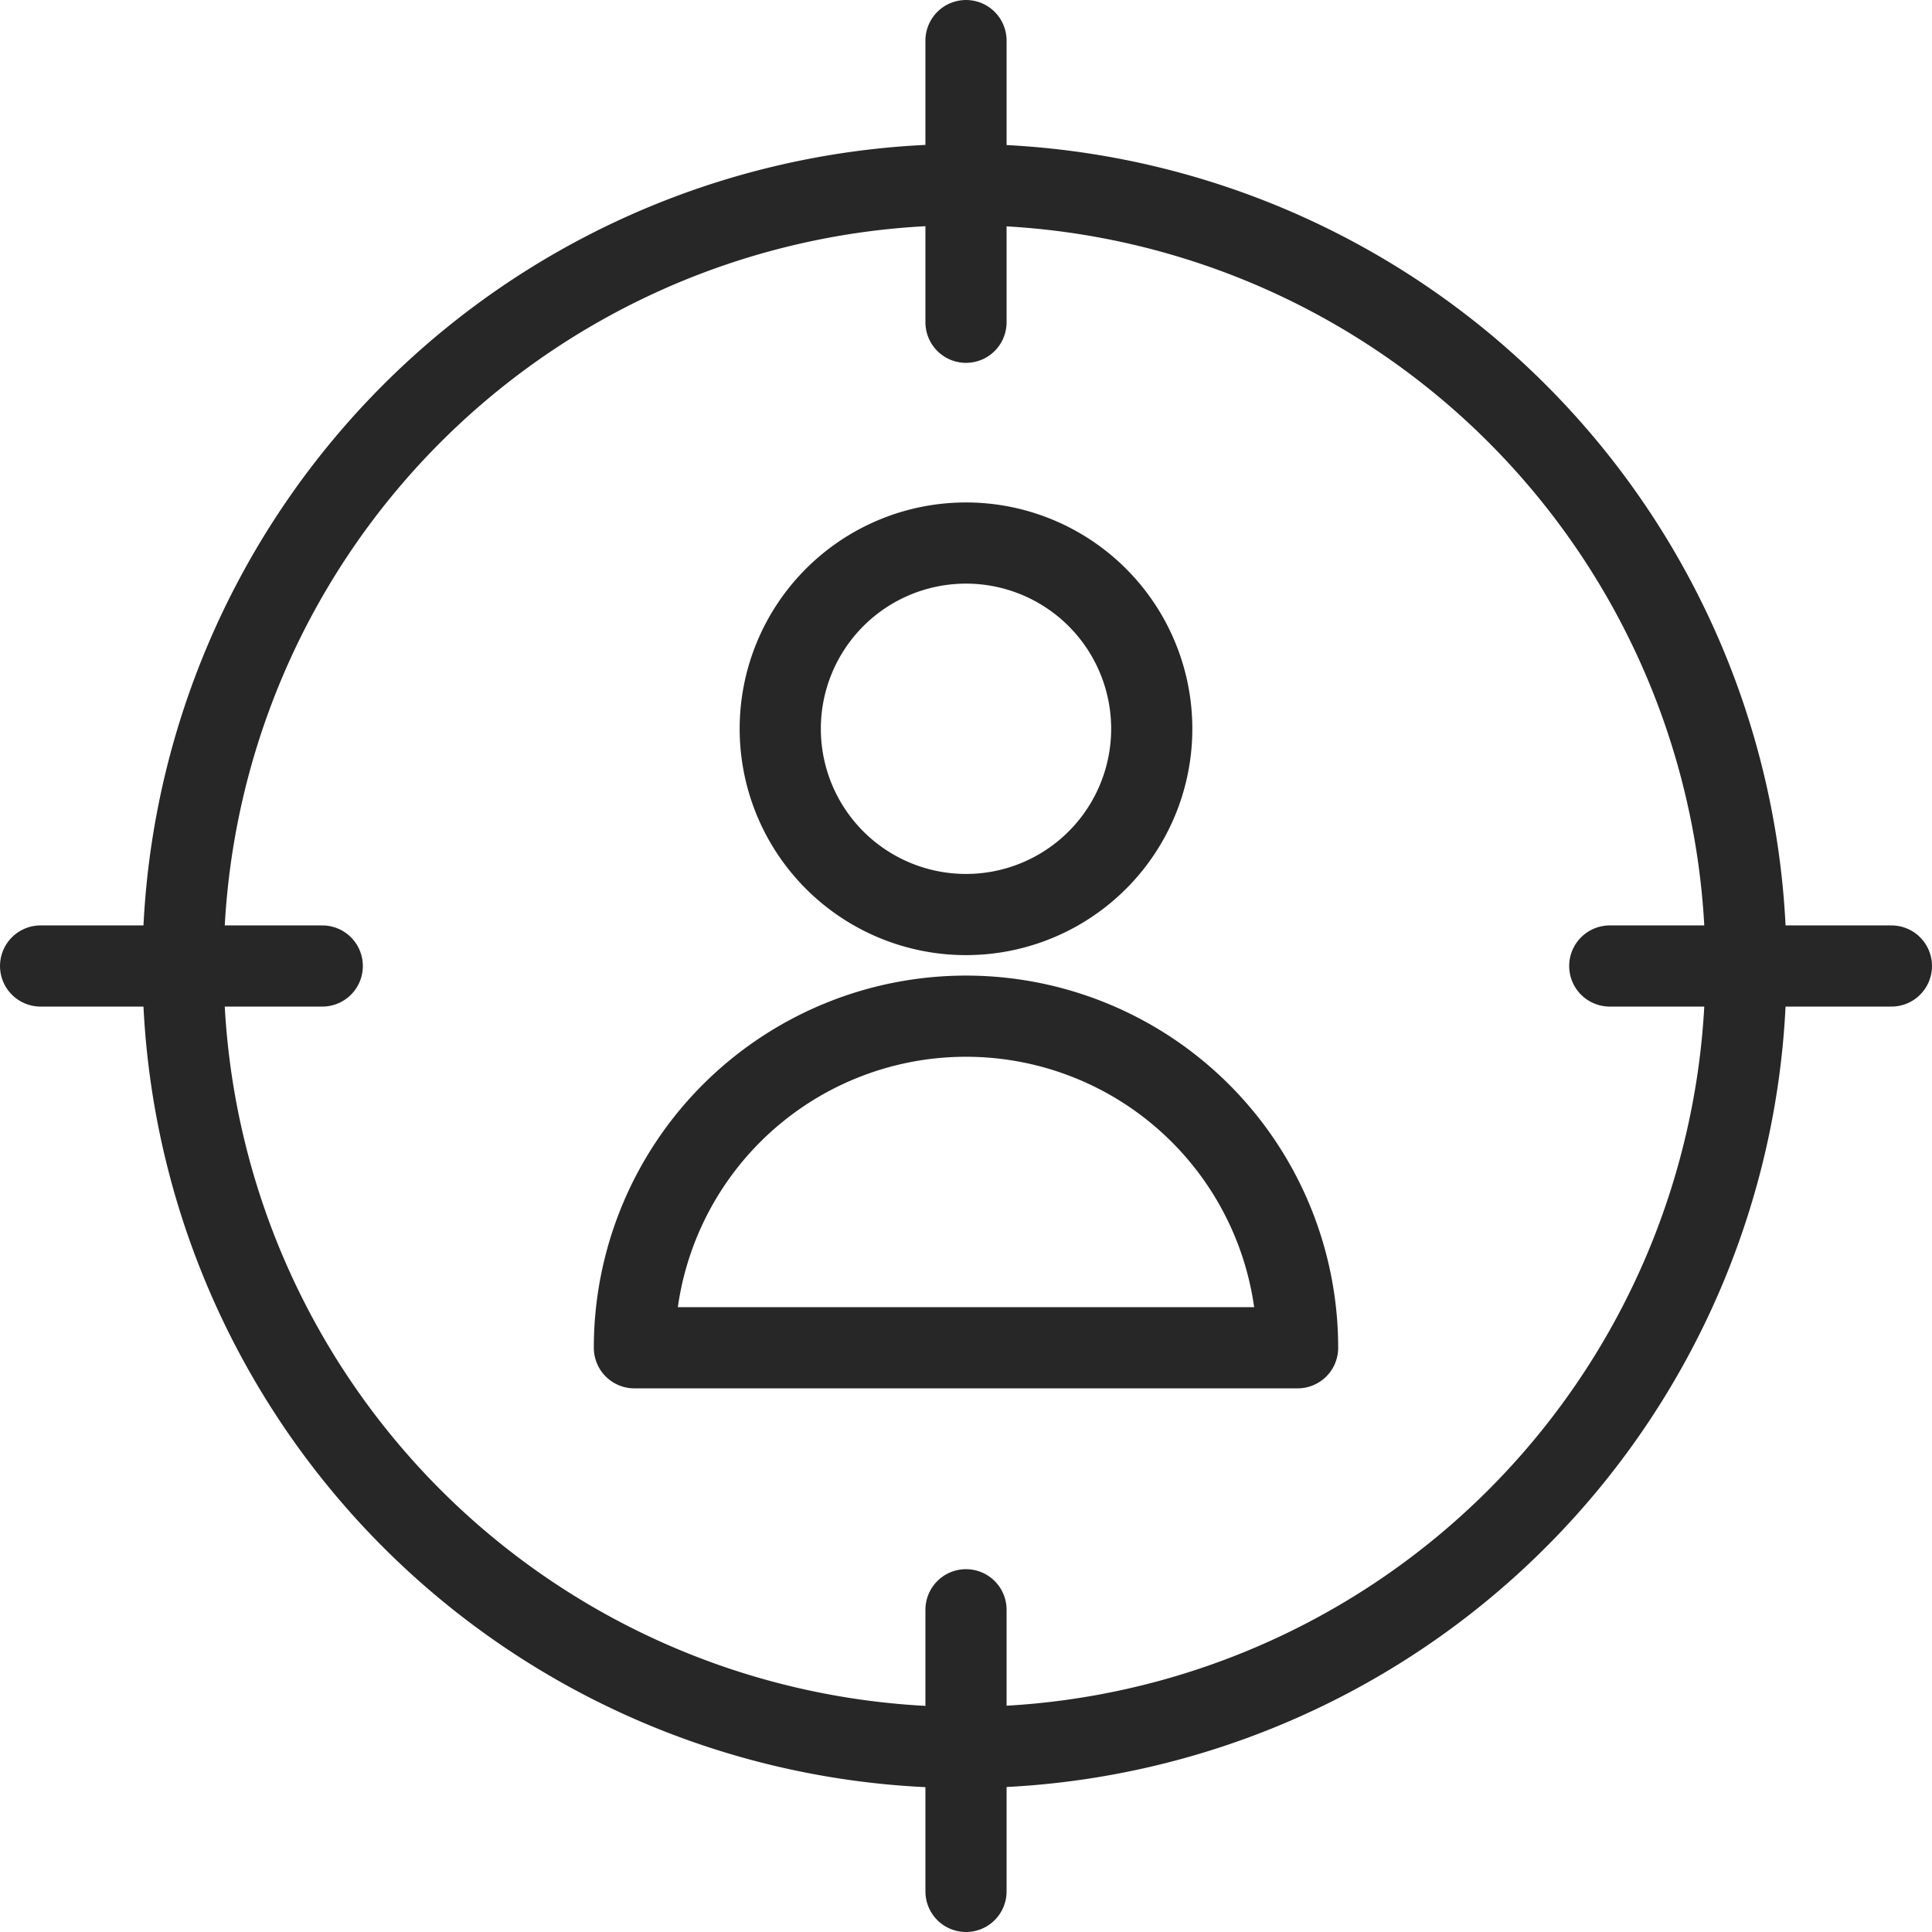 <svg xmlns="http://www.w3.org/2000/svg" width="119" height="119" viewBox="0 0 119 119">
  <g id="Raggruppa_88" data-name="Raggruppa 88" transform="translate(1.75 1.75)">
    <path id="Tracciato_121" data-name="Tracciato 121" d="M12,18.1V.75" transform="translate(45.75)" fill="none" stroke="#272727" stroke-linecap="round" stroke-linejoin="round" stroke-width="5"/>
    <path id="Tracciato_122" data-name="Tracciato 122" d="M12,37.174V19.826" transform="translate(45.75 77.576)" fill="none" stroke="#272727" stroke-linecap="round" stroke-linejoin="round" stroke-width="5"/>
    <path id="Tracciato_123" data-name="Tracciato 123" d="M18.1,12H.75" transform="translate(0 45.75)" fill="none" stroke="#272727" stroke-linecap="round" stroke-linejoin="round" stroke-width="5"/>
    <path id="Tracciato_124" data-name="Tracciato 124" d="M37.174,12H19.826" transform="translate(77.576 45.75)" fill="none" stroke="#272727" stroke-linecap="round" stroke-linejoin="round" stroke-width="5"/>
    <path id="Tracciato_125" data-name="Tracciato 125" d="M9.742,18.3a11.441,11.441,0,1,0,3.351-8.09A11.44,11.44,0,0,0,9.742,18.3Z" transform="translate(36.567 24.839)" fill="none" stroke="#272727" stroke-linecap="round" stroke-linejoin="round" stroke-width="5"/>
    <path id="Tracciato_126" data-name="Tracciato 126" d="M7.969,33.034a20.424,20.424,0,1,1,40.848,0H7.969Z" transform="translate(29.357 48.231)" fill="none" stroke="#272727" stroke-linecap="round" stroke-linejoin="round" stroke-width="5"/>
    <path id="Tracciato_127" data-name="Tracciato 127" d="M2.482,50.633A48.133,48.133,0,1,0,16.58,16.6,48.133,48.133,0,0,0,2.482,50.633Z" transform="translate(7.044 7.117)" fill="none" stroke="#272727" stroke-linecap="round" stroke-linejoin="round" stroke-width="5"/>
  </g>
</svg>
